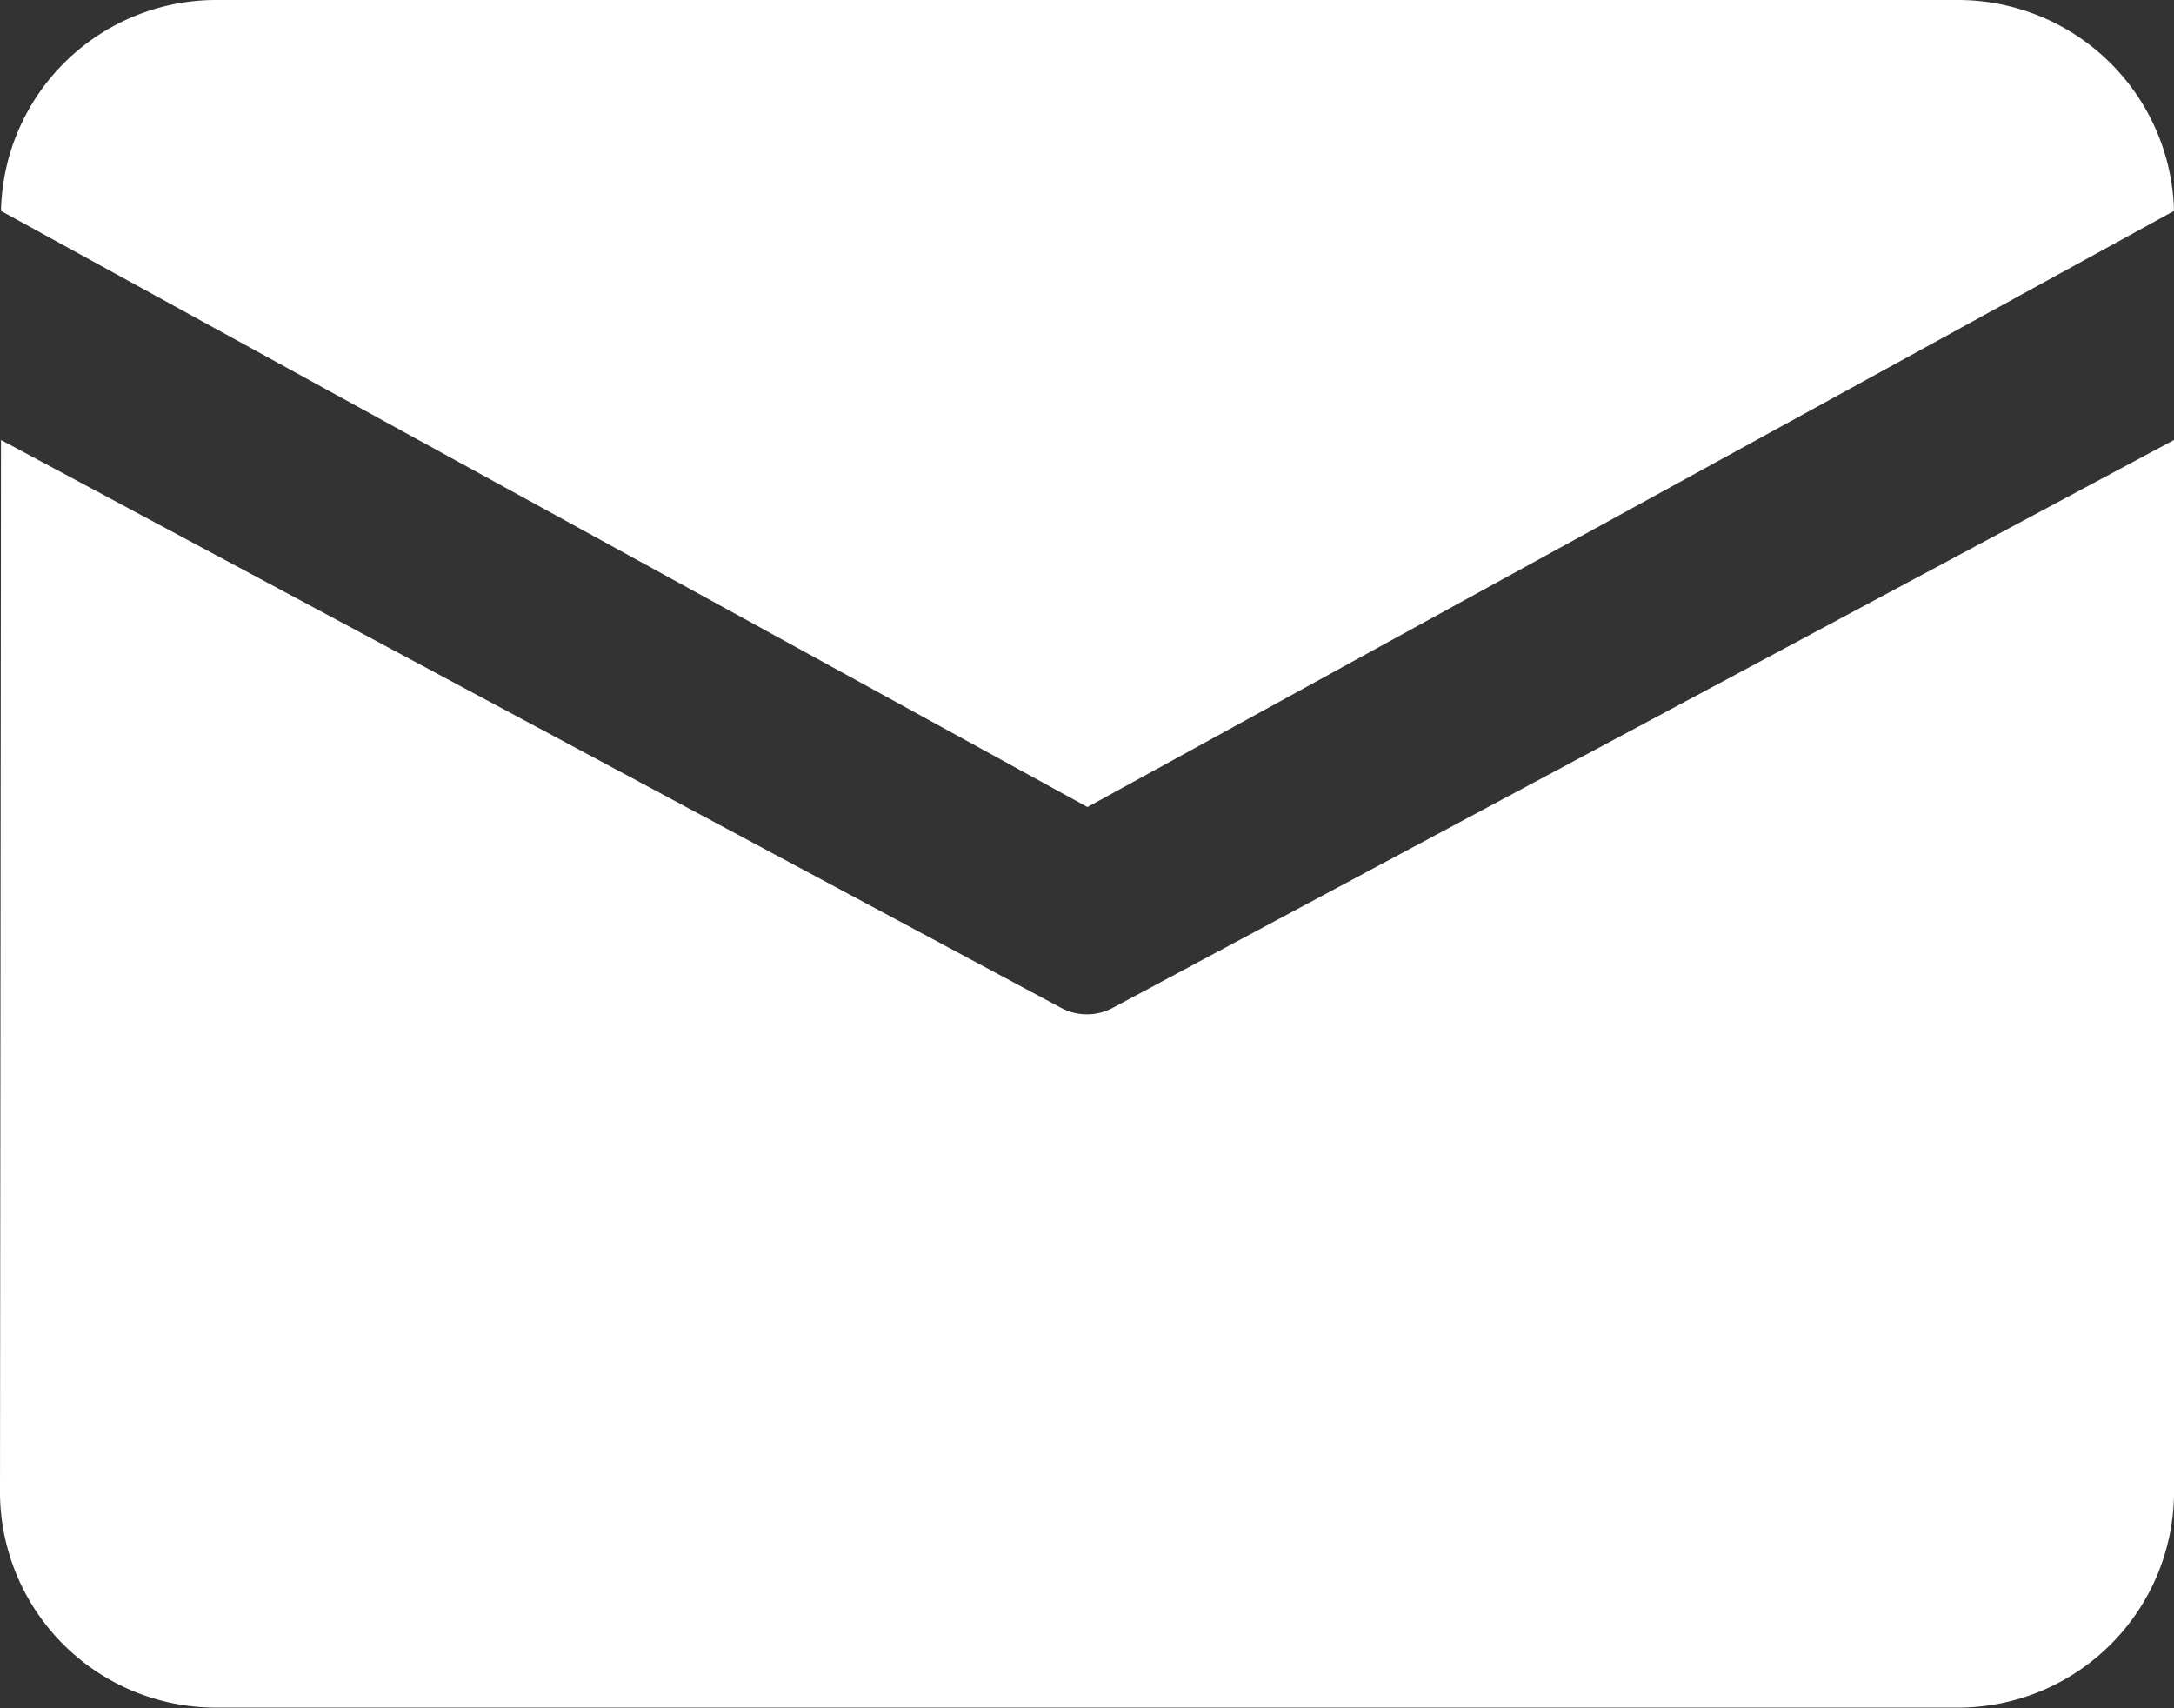 <svg xmlns="http://www.w3.org/2000/svg" width="15.318" height="12.034" viewBox="0 0 15.318 12.034"><rect x="0" y="0" width="15.318" height="12.034" fill="#333333" stroke="none"/><defs><style>.a{fill:#FFFFFF;}</style></defs><path class="a" d="M64.632,171.8H76.886a1.524,1.524,0,0,1,1.532,1.486l-7.656,4.2-7.655-4.2A1.517,1.517,0,0,1,64.632,171.8Zm-1.525,3.1-.007,7.431a1.522,1.522,0,0,0,1.532,1.5H76.886a1.522,1.522,0,0,0,1.532-1.5V174.9L70.942,178.9a.385.385,0,0,1-.367,0Z" transform="translate(-63.1 -171.8)"/></svg>